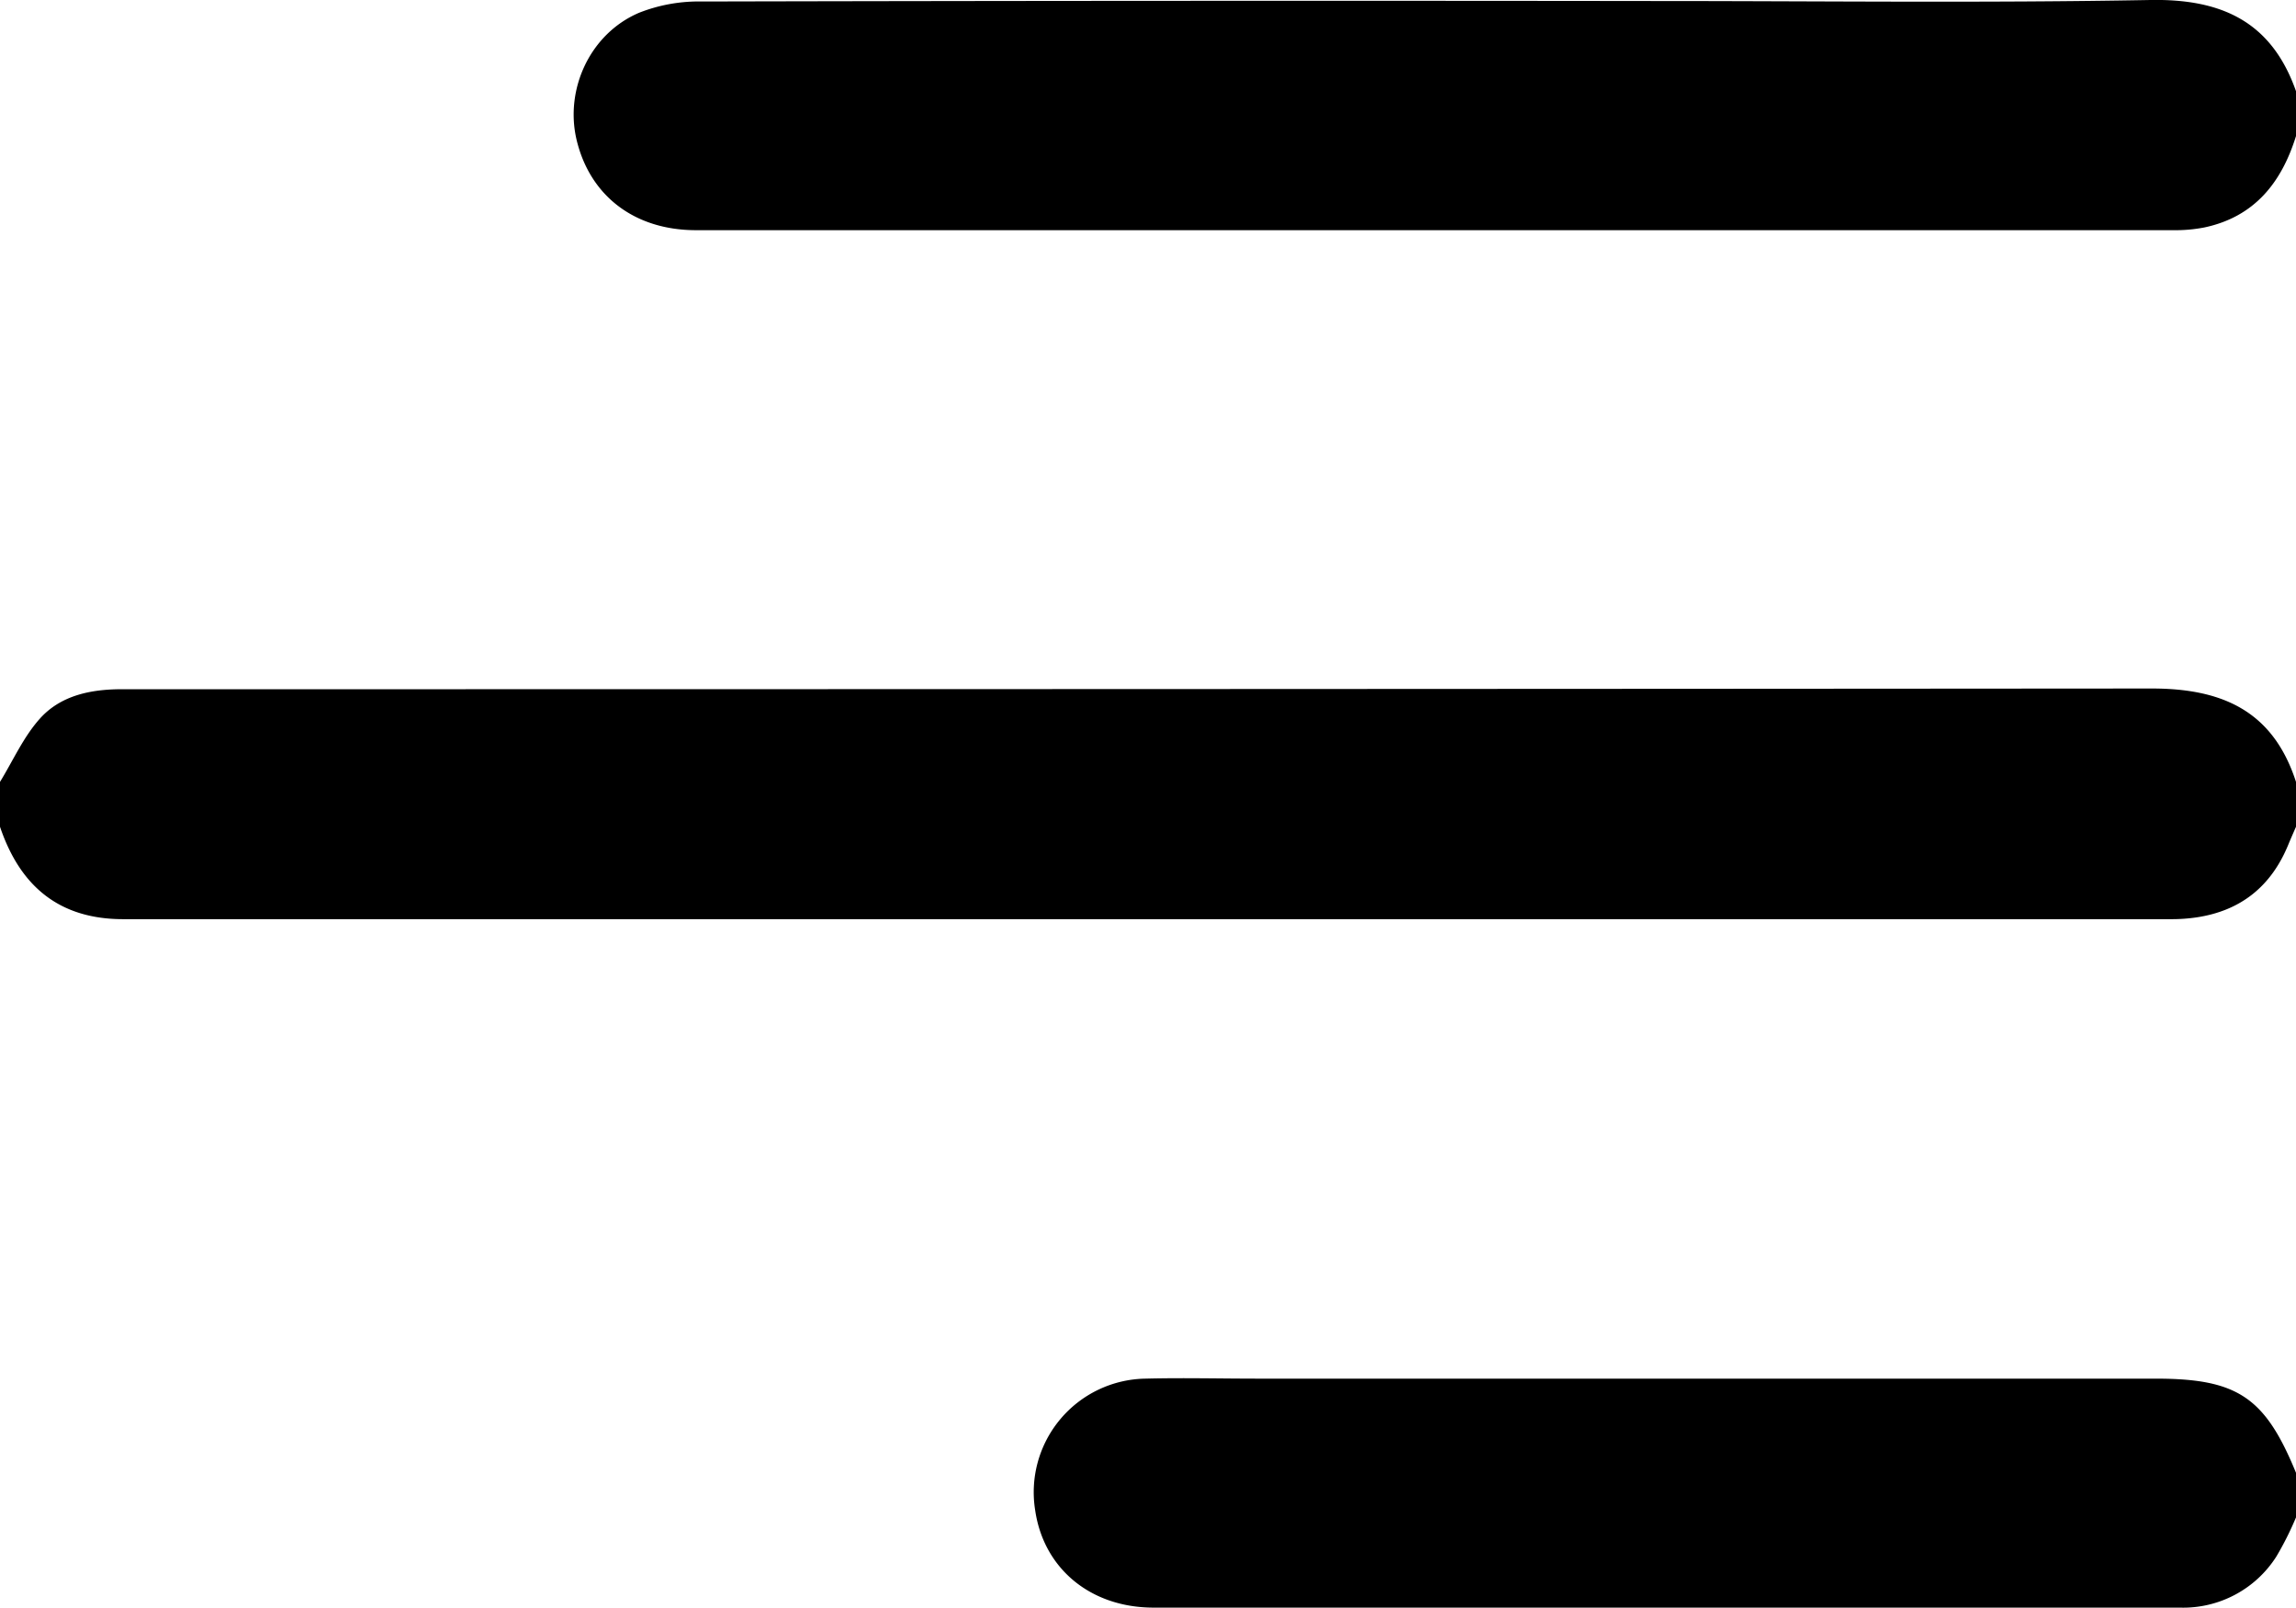<svg xmlns="http://www.w3.org/2000/svg" viewBox="0 0 384 268.9"><g id="Camada_2" data-name="Camada 2"><g id="Camada_1-2" data-name="Camada 1"><path d="M0,130.78c2.18-3.56,3.92-7.51,6.66-10.57,3.48-3.9,8.53-4.93,13.7-4.93H37.6q161.15,0,322.3-.12c11.93,0,20.3,3.87,24.1,15.62v7.5c-.43,1-.88,2-1.29,3-2.84,6.93-7.91,11.05-15.34,12.16a28.31,28.31,0,0,1-4.11.3q-171.25,0-342.52,0C9.9,153.79,3.35,148.21,0,138.28Z"></path><path d="M384,22.76c-2.42,7.78-6.94,13.5-15.31,15.28a25.15,25.15,0,0,1-5.2.46q-123.55,0-247.09,0c-10.31,0-17.8-5.78-20-15.25-1.92-8.45,2.34-17.62,10.45-21.1A27.21,27.21,0,0,1,117.43.25Q197.09.07,276.78.17C304.4.17,332,.51,359.64,0c12-.22,20.29,3.68,24.36,15.25Z"></path><path d="M384,253.8a52.38,52.38,0,0,1-3.3,6.57,18.48,18.48,0,0,1-16.17,8.52H313.94q-60.53,0-121,0c-10.53,0-18.36-6.51-19.8-16.22a19,19,0,0,1,18.41-22.08c6.24-.16,12.49,0,18.73,0H360.51c13.7,0,18.31,3.1,23.49,15.75Z"></path></g></g></svg>